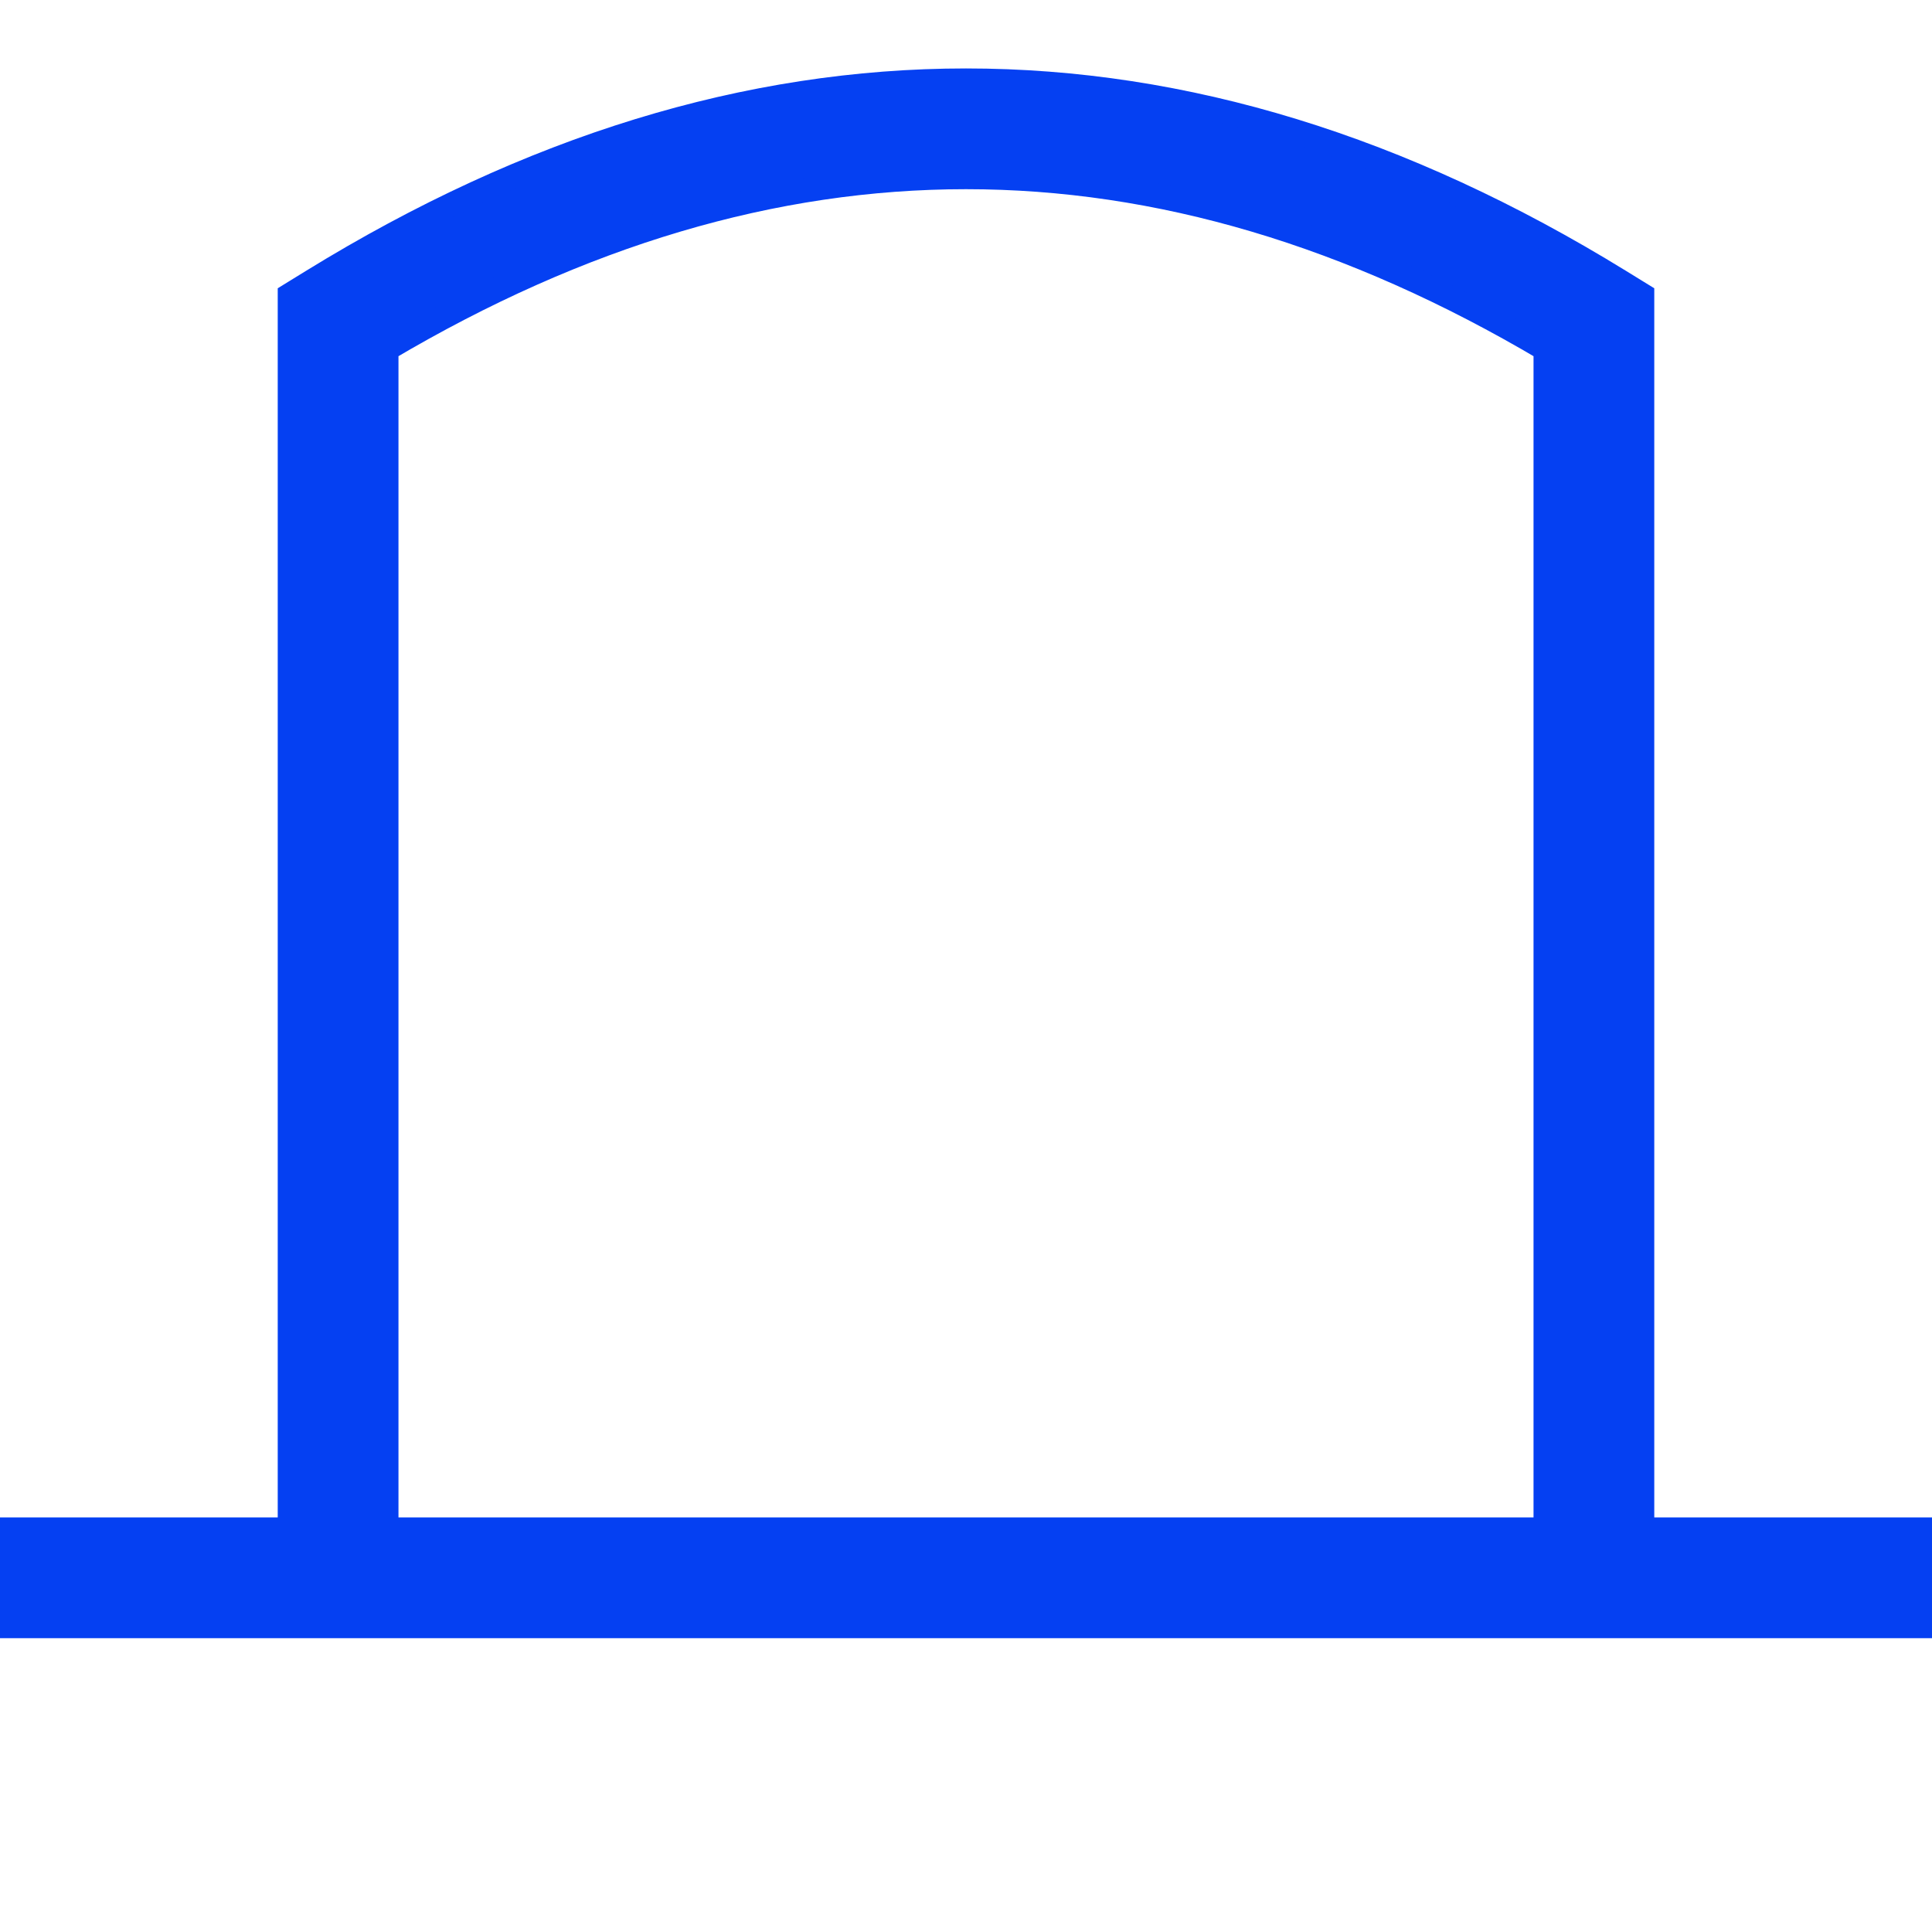 <svg width="40" height="40" viewBox="0 0 40 40" fill="none" xmlns="http://www.w3.org/2000/svg">
<g id="noun-gravestone-1821936 1" clip-path="url(#clip0_2405_30756)">
<path id="Vector" fill-rule="evenodd" clip-rule="evenodd" d="M34 31.667H40V33.667H0V31.667H6V6.108L6.476 5.815C10.961 3.055 15.473 1.667 20 1.667C24.527 1.667 29.039 3.055 33.524 5.815L34 6.108L34 31.667ZM8 31.667H32V7.231C27.979 4.85 23.983 3.667 20 3.667C16.017 3.667 12.021 4.85 8 7.231V31.667Z" fill="#0540F2" stroke="#0540F2" stroke-width="0.5"/>
</g>
<defs>
<clipPath id="clip0_2405_30756">
<rect width="40" height="40" fill="white"/>
</clipPath>
</defs>
</svg>
